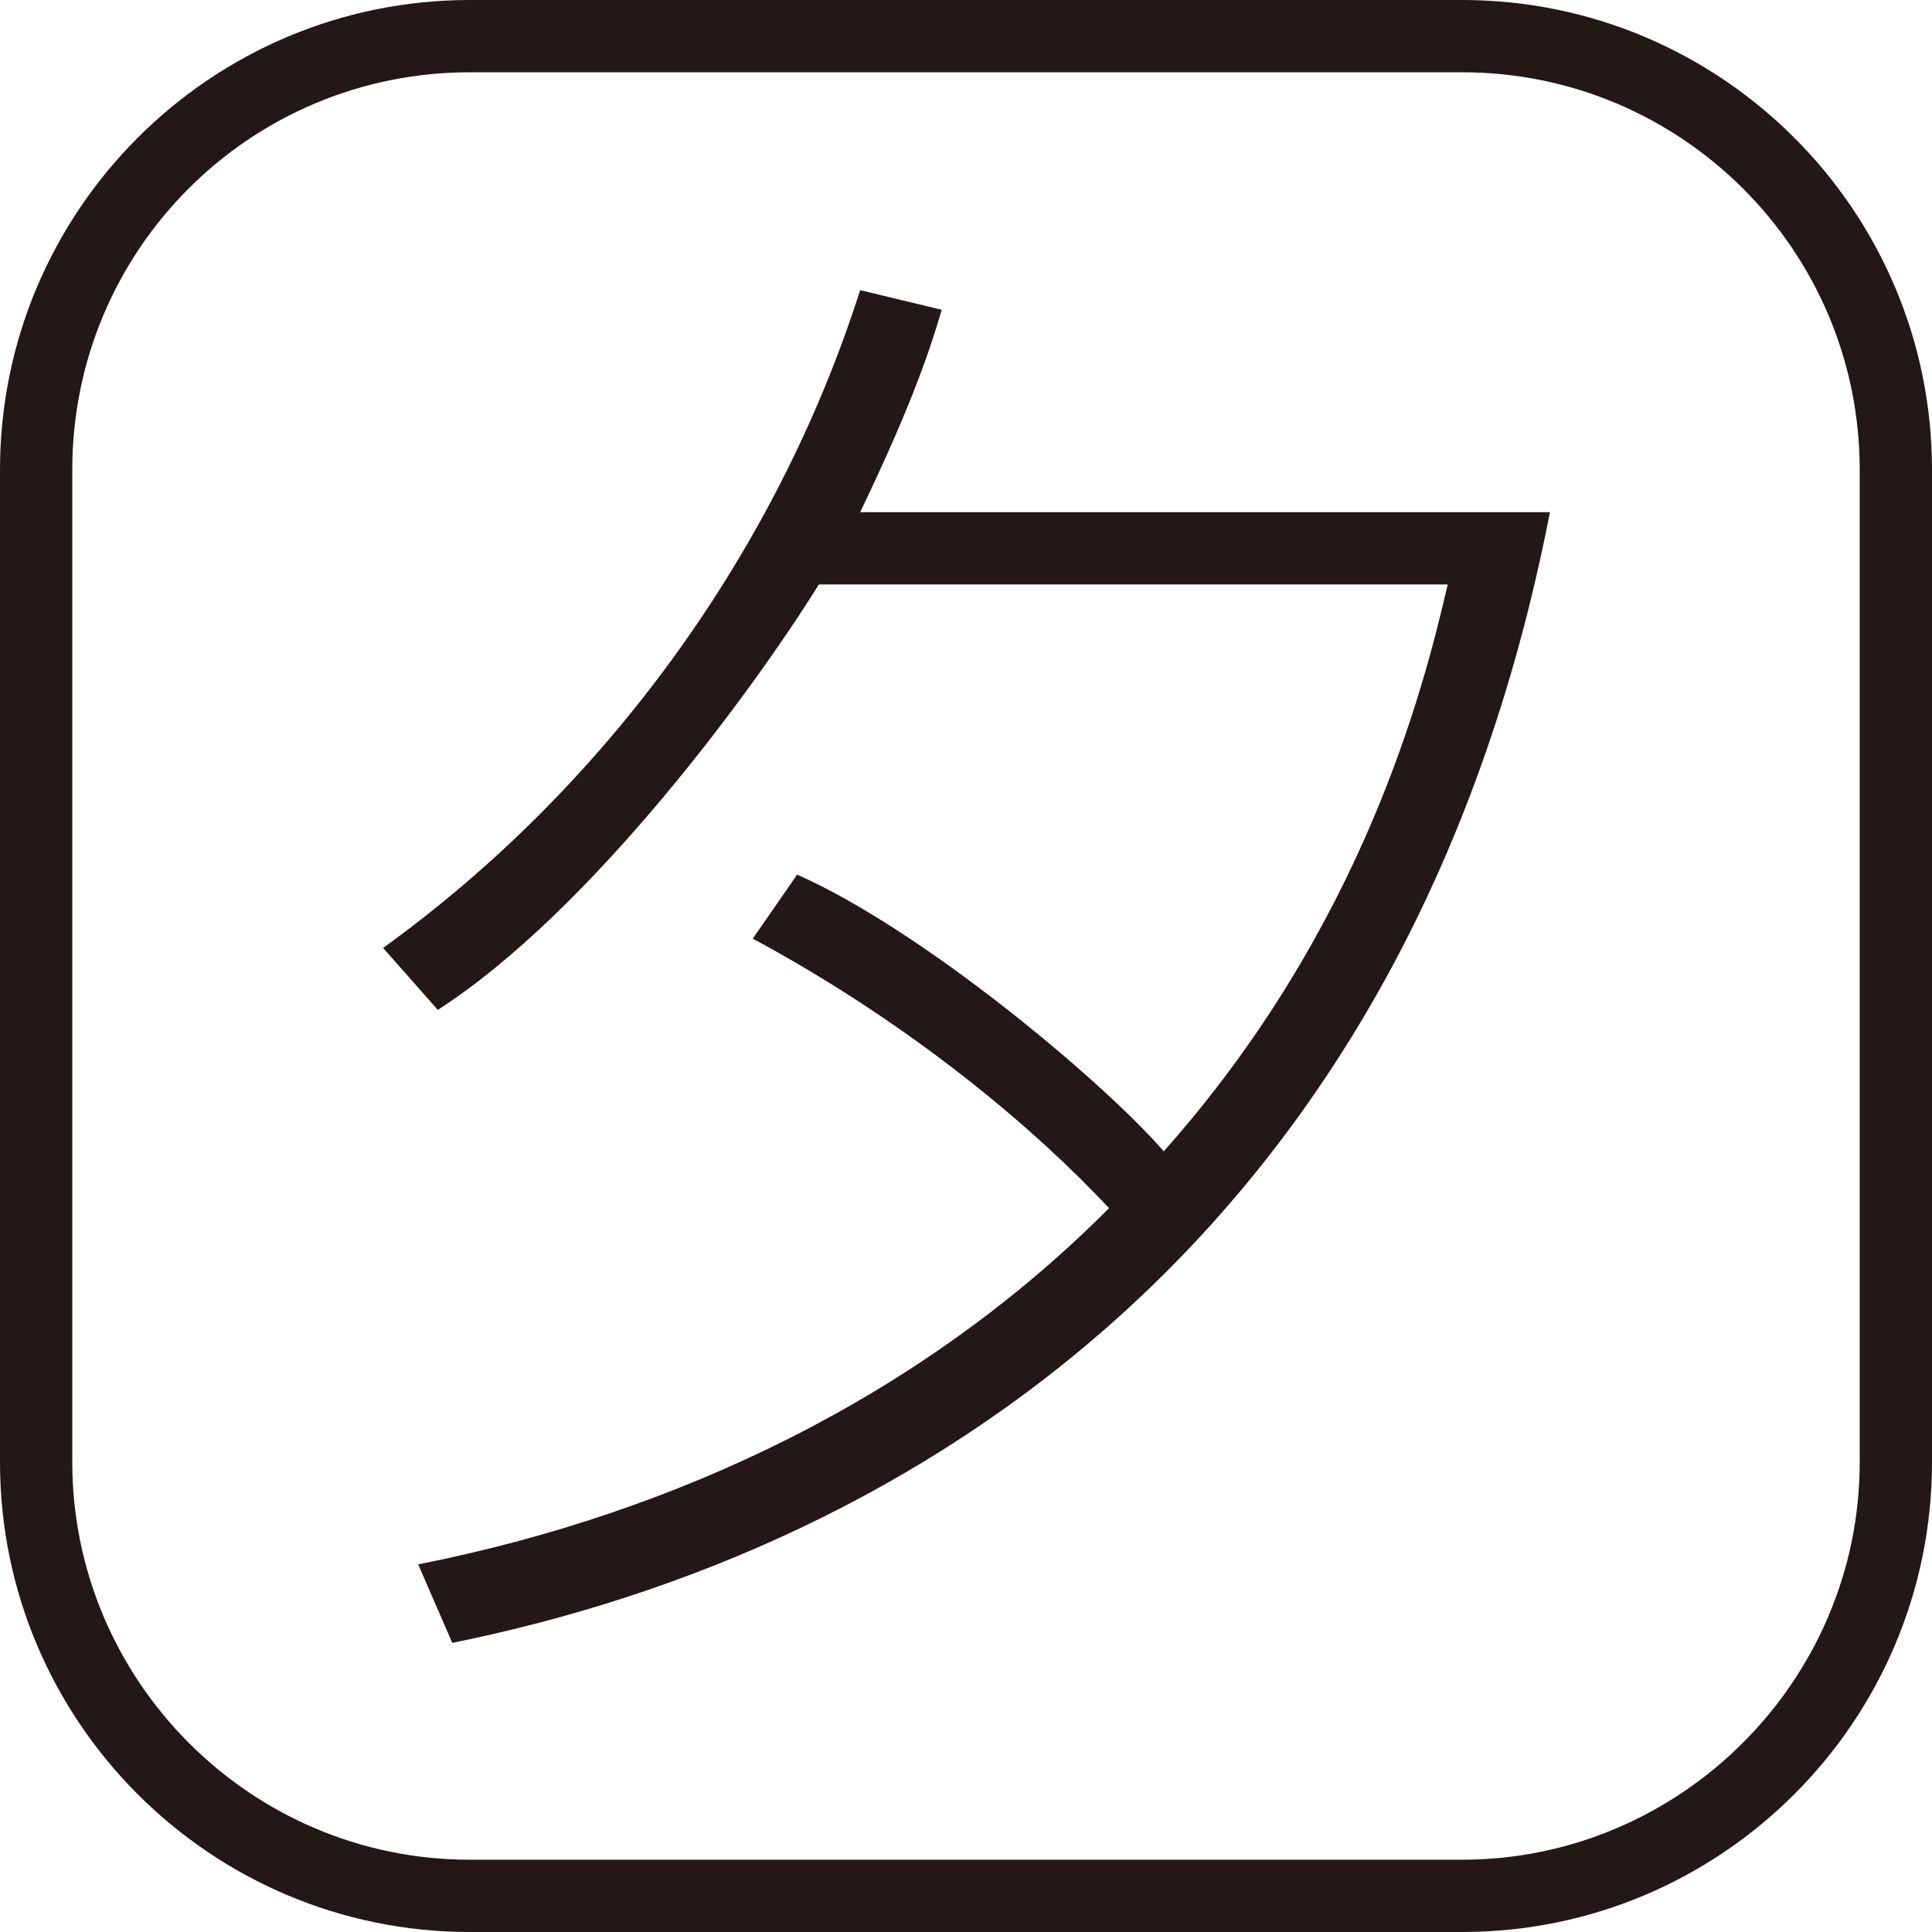<?xml version="1.0" encoding="UTF-8"?>
<svg id="_レイヤー_2" data-name="レイヤー 2" xmlns="http://www.w3.org/2000/svg" viewBox="0 0 18.71 18.71">
  <defs>
    <style>
      .cls-1 {
        fill: #231815;
      }
    </style>
  </defs>
  <g id="_レイヤー_1-2" data-name="レイヤー 1">
    <path class="cls-1" d="M14.16,18.71H4.55c-2.51,0-4.55-2.04-4.55-4.55V4.55C0,2.04,2.04,0,4.55,0h9.61c2.51,0,4.55,2.04,4.55,4.55v9.61c0,2.51-2.04,4.55-4.55,4.55ZM18.01,4.55c0-2.13-1.73-3.85-3.85-3.85H4.55C2.42.7.7,2.42.7,4.55v9.61c0,2.11,1.72,3.85,3.85,3.85h9.61c2.11,0,3.85-1.73,3.85-3.85V4.55ZM4.38,15.91l-.33-.76c2.52-.5,4.88-1.63,6.69-3.45-.7-.75-1.89-1.77-3.45-2.61l.43-.62c1.24.55,2.99,2.03,3.55,2.68,1.92-2.16,2.51-4.45,2.75-5.49h-6.09c-.62,1-2.2,3.16-3.69,4.12l-.53-.6c2.15-1.55,3.81-3.83,4.62-6.37l.79.19c-.1.34-.27.88-.79,1.96h6.68c-1.36,7-6.13,10.04-10.63,10.95Z"/>
  </g>
</svg>
